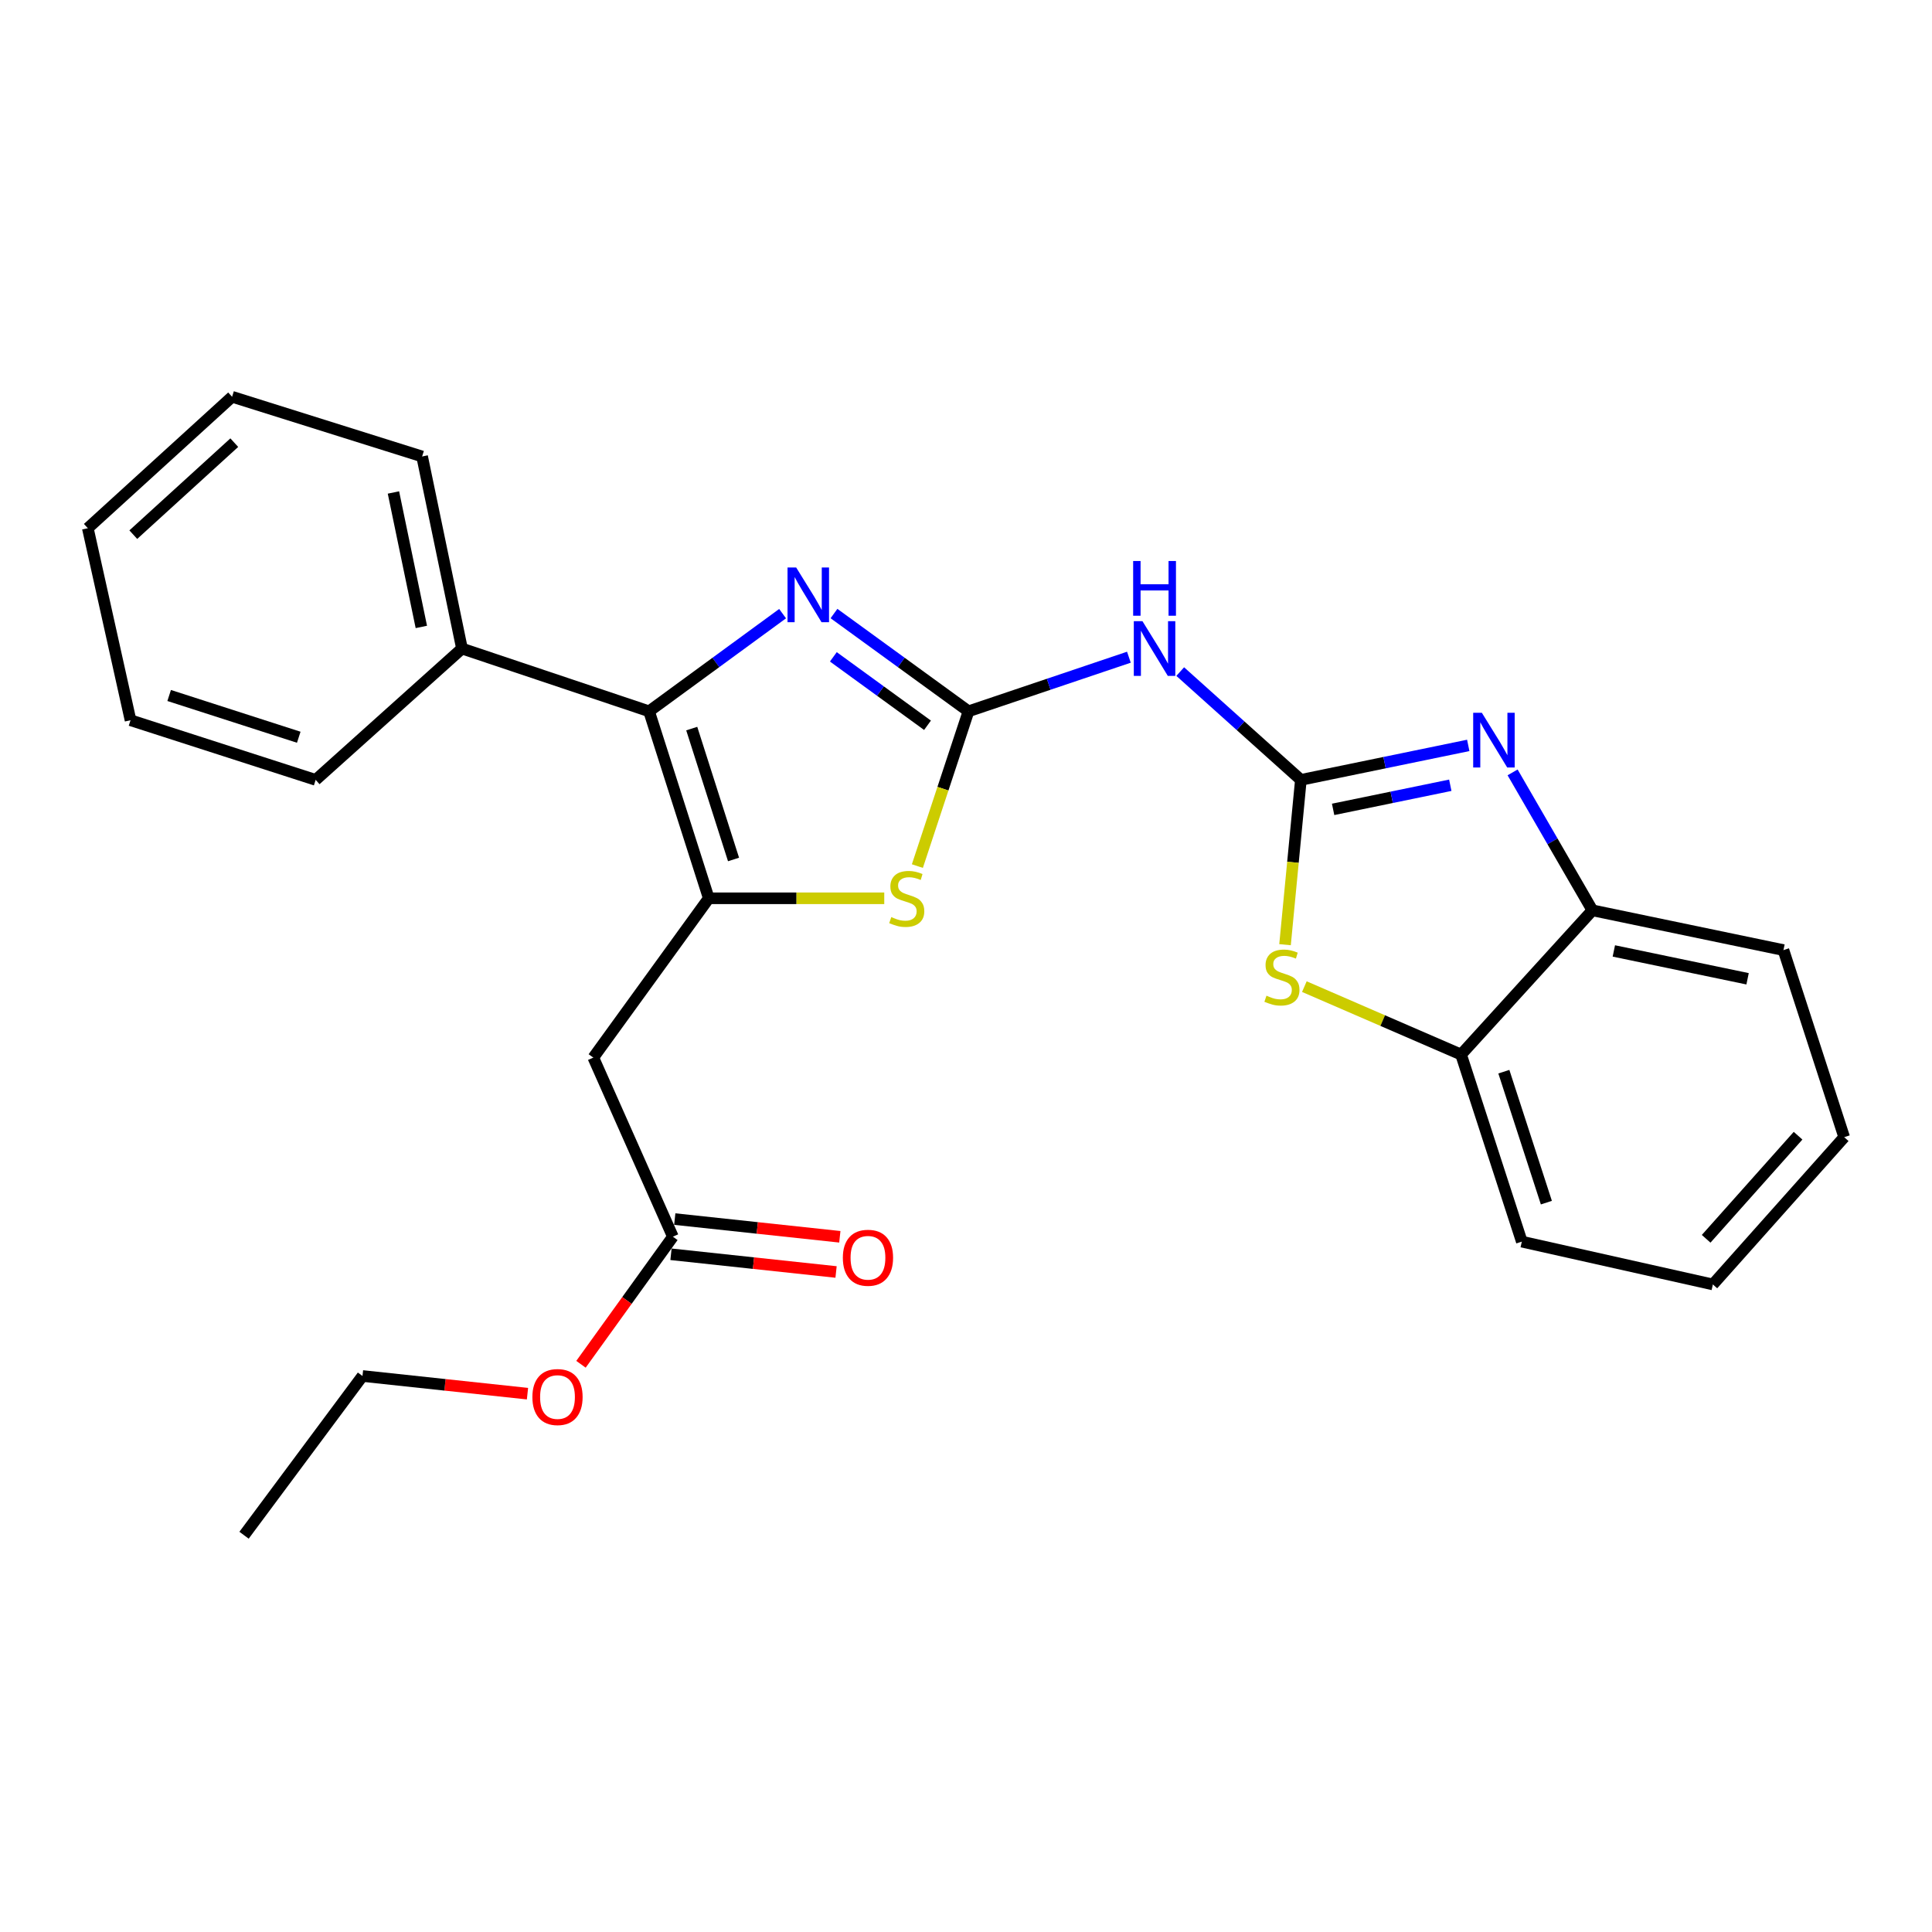 <?xml version='1.0' encoding='iso-8859-1'?>
<svg version='1.1' baseProfile='full'
              xmlns='http://www.w3.org/2000/svg'
                      xmlns:rdkit='http://www.rdkit.org/xml'
                      xmlns:xlink='http://www.w3.org/1999/xlink'
                  xml:space='preserve'
width='1000px' height='1000px' viewBox='0 0 1000 1000'>
<!-- END OF HEADER -->
<rect style='opacity:1.0;fill:#FFFFFF;stroke:none' width='1000' height='1000' x='0' y='0'> </rect>
<path class='bond-2' d='M 501.293,368.171 L 466.48,342.87' style='fill:none;fill-rule:evenodd;stroke:#000000;stroke-width:6px;stroke-linecap:butt;stroke-linejoin:miter;stroke-opacity:1' />
<path class='bond-2' d='M 466.48,342.87 L 431.667,317.569' style='fill:none;fill-rule:evenodd;stroke:#0000FF;stroke-width:6px;stroke-linecap:butt;stroke-linejoin:miter;stroke-opacity:1' />
<path class='bond-2' d='M 480.077,375.402 L 455.708,357.692' style='fill:none;fill-rule:evenodd;stroke:#000000;stroke-width:6px;stroke-linecap:butt;stroke-linejoin:miter;stroke-opacity:1' />
<path class='bond-2' d='M 455.708,357.692 L 431.339,339.981' style='fill:none;fill-rule:evenodd;stroke:#0000FF;stroke-width:6px;stroke-linecap:butt;stroke-linejoin:miter;stroke-opacity:1' />
<path class='bond-5' d='M 501.293,368.171 L 488.064,408.228' style='fill:none;fill-rule:evenodd;stroke:#000000;stroke-width:6px;stroke-linecap:butt;stroke-linejoin:miter;stroke-opacity:1' />
<path class='bond-5' d='M 488.064,408.228 L 474.835,448.285' style='fill:none;fill-rule:evenodd;stroke:#CCCC00;stroke-width:6px;stroke-linecap:butt;stroke-linejoin:miter;stroke-opacity:1' />
<path class='bond-6' d='M 501.293,368.171 L 542.804,354.17' style='fill:none;fill-rule:evenodd;stroke:#000000;stroke-width:6px;stroke-linecap:butt;stroke-linejoin:miter;stroke-opacity:1' />
<path class='bond-6' d='M 542.804,354.17 L 584.316,340.169' style='fill:none;fill-rule:evenodd;stroke:#0000FF;stroke-width:6px;stroke-linecap:butt;stroke-linejoin:miter;stroke-opacity:1' />
<path class='bond-0' d='M 673.329,403.665 L 642.105,375.639' style='fill:none;fill-rule:evenodd;stroke:#000000;stroke-width:6px;stroke-linecap:butt;stroke-linejoin:miter;stroke-opacity:1' />
<path class='bond-0' d='M 642.105,375.639 L 610.881,347.613' style='fill:none;fill-rule:evenodd;stroke:#0000FF;stroke-width:6px;stroke-linecap:butt;stroke-linejoin:miter;stroke-opacity:1' />
<path class='bond-4' d='M 673.329,403.665 L 716.647,394.743' style='fill:none;fill-rule:evenodd;stroke:#000000;stroke-width:6px;stroke-linecap:butt;stroke-linejoin:miter;stroke-opacity:1' />
<path class='bond-4' d='M 716.647,394.743 L 759.966,385.821' style='fill:none;fill-rule:evenodd;stroke:#0000FF;stroke-width:6px;stroke-linecap:butt;stroke-linejoin:miter;stroke-opacity:1' />
<path class='bond-4' d='M 690.021,418.934 L 720.344,412.689' style='fill:none;fill-rule:evenodd;stroke:#000000;stroke-width:6px;stroke-linecap:butt;stroke-linejoin:miter;stroke-opacity:1' />
<path class='bond-4' d='M 720.344,412.689 L 750.667,406.443' style='fill:none;fill-rule:evenodd;stroke:#0000FF;stroke-width:6px;stroke-linecap:butt;stroke-linejoin:miter;stroke-opacity:1' />
<path class='bond-7' d='M 673.329,403.665 L 669.229,446.317' style='fill:none;fill-rule:evenodd;stroke:#000000;stroke-width:6px;stroke-linecap:butt;stroke-linejoin:miter;stroke-opacity:1' />
<path class='bond-7' d='M 669.229,446.317 L 665.13,488.968' style='fill:none;fill-rule:evenodd;stroke:#CCCC00;stroke-width:6px;stroke-linecap:butt;stroke-linejoin:miter;stroke-opacity:1' />
<path class='bond-1' d='M 366.858,464.954 L 412.273,464.954' style='fill:none;fill-rule:evenodd;stroke:#000000;stroke-width:6px;stroke-linecap:butt;stroke-linejoin:miter;stroke-opacity:1' />
<path class='bond-1' d='M 412.273,464.954 L 457.689,464.954' style='fill:none;fill-rule:evenodd;stroke:#CCCC00;stroke-width:6px;stroke-linecap:butt;stroke-linejoin:miter;stroke-opacity:1' />
<path class='bond-8' d='M 366.858,464.954 L 307.097,547.414' style='fill:none;fill-rule:evenodd;stroke:#000000;stroke-width:6px;stroke-linecap:butt;stroke-linejoin:miter;stroke-opacity:1' />
<path class='bond-26' d='M 366.858,464.954 L 335.954,368.171' style='fill:none;fill-rule:evenodd;stroke:#000000;stroke-width:6px;stroke-linecap:butt;stroke-linejoin:miter;stroke-opacity:1' />
<path class='bond-26' d='M 379.677,444.863 L 358.044,377.115' style='fill:none;fill-rule:evenodd;stroke:#000000;stroke-width:6px;stroke-linecap:butt;stroke-linejoin:miter;stroke-opacity:1' />
<path class='bond-3' d='M 405.072,317.622 L 370.513,342.897' style='fill:none;fill-rule:evenodd;stroke:#0000FF;stroke-width:6px;stroke-linecap:butt;stroke-linejoin:miter;stroke-opacity:1' />
<path class='bond-3' d='M 370.513,342.897 L 335.954,368.171' style='fill:none;fill-rule:evenodd;stroke:#000000;stroke-width:6px;stroke-linecap:butt;stroke-linejoin:miter;stroke-opacity:1' />
<path class='bond-12' d='M 335.954,368.171 L 239.121,335.69' style='fill:none;fill-rule:evenodd;stroke:#000000;stroke-width:6px;stroke-linecap:butt;stroke-linejoin:miter;stroke-opacity:1' />
<path class='bond-9' d='M 782.92,399.788 L 803.572,435.486' style='fill:none;fill-rule:evenodd;stroke:#0000FF;stroke-width:6px;stroke-linecap:butt;stroke-linejoin:miter;stroke-opacity:1' />
<path class='bond-9' d='M 803.572,435.486 L 824.223,471.183' style='fill:none;fill-rule:evenodd;stroke:#000000;stroke-width:6px;stroke-linecap:butt;stroke-linejoin:miter;stroke-opacity:1' />
<path class='bond-10' d='M 675.133,510.68 L 715.69,528.258' style='fill:none;fill-rule:evenodd;stroke:#CCCC00;stroke-width:6px;stroke-linecap:butt;stroke-linejoin:miter;stroke-opacity:1' />
<path class='bond-10' d='M 715.69,528.258 L 756.247,545.836' style='fill:none;fill-rule:evenodd;stroke:#000000;stroke-width:6px;stroke-linecap:butt;stroke-linejoin:miter;stroke-opacity:1' />
<path class='bond-11' d='M 307.097,547.414 L 348.281,640.104' style='fill:none;fill-rule:evenodd;stroke:#000000;stroke-width:6px;stroke-linecap:butt;stroke-linejoin:miter;stroke-opacity:1' />
<path class='bond-15' d='M 824.223,471.183 L 923.113,491.765' style='fill:none;fill-rule:evenodd;stroke:#000000;stroke-width:6px;stroke-linecap:butt;stroke-linejoin:miter;stroke-opacity:1' />
<path class='bond-15' d='M 835.323,492.208 L 904.546,506.616' style='fill:none;fill-rule:evenodd;stroke:#000000;stroke-width:6px;stroke-linecap:butt;stroke-linejoin:miter;stroke-opacity:1' />
<path class='bond-27' d='M 824.223,471.183 L 756.247,545.836' style='fill:none;fill-rule:evenodd;stroke:#000000;stroke-width:6px;stroke-linecap:butt;stroke-linejoin:miter;stroke-opacity:1' />
<path class='bond-16' d='M 756.247,545.836 L 787.69,642.67' style='fill:none;fill-rule:evenodd;stroke:#000000;stroke-width:6px;stroke-linecap:butt;stroke-linejoin:miter;stroke-opacity:1' />
<path class='bond-16' d='M 778.39,554.703 L 800.401,622.486' style='fill:none;fill-rule:evenodd;stroke:#000000;stroke-width:6px;stroke-linecap:butt;stroke-linejoin:miter;stroke-opacity:1' />
<path class='bond-13' d='M 347.304,649.213 L 390.023,653.795' style='fill:none;fill-rule:evenodd;stroke:#000000;stroke-width:6px;stroke-linecap:butt;stroke-linejoin:miter;stroke-opacity:1' />
<path class='bond-13' d='M 390.023,653.795 L 432.742,658.377' style='fill:none;fill-rule:evenodd;stroke:#FF0000;stroke-width:6px;stroke-linecap:butt;stroke-linejoin:miter;stroke-opacity:1' />
<path class='bond-13' d='M 349.258,630.996 L 391.977,635.577' style='fill:none;fill-rule:evenodd;stroke:#000000;stroke-width:6px;stroke-linecap:butt;stroke-linejoin:miter;stroke-opacity:1' />
<path class='bond-13' d='M 391.977,635.577 L 434.696,640.159' style='fill:none;fill-rule:evenodd;stroke:#FF0000;stroke-width:6px;stroke-linecap:butt;stroke-linejoin:miter;stroke-opacity:1' />
<path class='bond-14' d='M 348.281,640.104 L 324.498,673.126' style='fill:none;fill-rule:evenodd;stroke:#000000;stroke-width:6px;stroke-linecap:butt;stroke-linejoin:miter;stroke-opacity:1' />
<path class='bond-14' d='M 324.498,673.126 L 300.714,706.148' style='fill:none;fill-rule:evenodd;stroke:#FF0000;stroke-width:6px;stroke-linecap:butt;stroke-linejoin:miter;stroke-opacity:1' />
<path class='bond-17' d='M 239.121,335.69 L 218.488,236.271' style='fill:none;fill-rule:evenodd;stroke:#000000;stroke-width:6px;stroke-linecap:butt;stroke-linejoin:miter;stroke-opacity:1' />
<path class='bond-17' d='M 218.086,324.5 L 203.643,254.907' style='fill:none;fill-rule:evenodd;stroke:#000000;stroke-width:6px;stroke-linecap:butt;stroke-linejoin:miter;stroke-opacity:1' />
<path class='bond-18' d='M 239.121,335.69 L 163.389,403.665' style='fill:none;fill-rule:evenodd;stroke:#000000;stroke-width:6px;stroke-linecap:butt;stroke-linejoin:miter;stroke-opacity:1' />
<path class='bond-19' d='M 273.023,721.359 L 230.324,716.786' style='fill:none;fill-rule:evenodd;stroke:#FF0000;stroke-width:6px;stroke-linecap:butt;stroke-linejoin:miter;stroke-opacity:1' />
<path class='bond-19' d='M 230.324,716.786 L 187.625,712.213' style='fill:none;fill-rule:evenodd;stroke:#000000;stroke-width:6px;stroke-linecap:butt;stroke-linejoin:miter;stroke-opacity:1' />
<path class='bond-21' d='M 923.113,491.765 L 954.545,588.598' style='fill:none;fill-rule:evenodd;stroke:#000000;stroke-width:6px;stroke-linecap:butt;stroke-linejoin:miter;stroke-opacity:1' />
<path class='bond-22' d='M 787.69,642.67 L 886.58,664.829' style='fill:none;fill-rule:evenodd;stroke:#000000;stroke-width:6px;stroke-linecap:butt;stroke-linejoin:miter;stroke-opacity:1' />
<path class='bond-24' d='M 218.488,236.271 L 120.128,205.367' style='fill:none;fill-rule:evenodd;stroke:#000000;stroke-width:6px;stroke-linecap:butt;stroke-linejoin:miter;stroke-opacity:1' />
<path class='bond-23' d='M 163.389,403.665 L 67.563,372.792' style='fill:none;fill-rule:evenodd;stroke:#000000;stroke-width:6px;stroke-linecap:butt;stroke-linejoin:miter;stroke-opacity:1' />
<path class='bond-23' d='M 154.634,381.595 L 87.556,359.984' style='fill:none;fill-rule:evenodd;stroke:#000000;stroke-width:6px;stroke-linecap:butt;stroke-linejoin:miter;stroke-opacity:1' />
<path class='bond-20' d='M 187.625,712.213 L 126.317,794.633' style='fill:none;fill-rule:evenodd;stroke:#000000;stroke-width:6px;stroke-linecap:butt;stroke-linejoin:miter;stroke-opacity:1' />
<path class='bond-28' d='M 954.545,588.598 L 886.58,664.829' style='fill:none;fill-rule:evenodd;stroke:#000000;stroke-width:6px;stroke-linecap:butt;stroke-linejoin:miter;stroke-opacity:1' />
<path class='bond-28' d='M 930.675,587.84 L 883.099,641.202' style='fill:none;fill-rule:evenodd;stroke:#000000;stroke-width:6px;stroke-linecap:butt;stroke-linejoin:miter;stroke-opacity:1' />
<path class='bond-25' d='M 67.563,372.792 L 45.455,273.394' style='fill:none;fill-rule:evenodd;stroke:#000000;stroke-width:6px;stroke-linecap:butt;stroke-linejoin:miter;stroke-opacity:1' />
<path class='bond-29' d='M 120.128,205.367 L 45.455,273.394' style='fill:none;fill-rule:evenodd;stroke:#000000;stroke-width:6px;stroke-linecap:butt;stroke-linejoin:miter;stroke-opacity:1' />
<path class='bond-29' d='M 121.266,229.116 L 68.995,276.735' style='fill:none;fill-rule:evenodd;stroke:#000000;stroke-width:6px;stroke-linecap:butt;stroke-linejoin:miter;stroke-opacity:1' />
<path  class='atom-3' d='M 412.104 293.741
L 421.384 308.741
Q 422.304 310.221, 423.784 312.901
Q 425.264 315.581, 425.344 315.741
L 425.344 293.741
L 429.104 293.741
L 429.104 322.061
L 425.224 322.061
L 415.264 305.661
Q 414.104 303.741, 412.864 301.541
Q 411.664 299.341, 411.304 298.661
L 411.304 322.061
L 407.624 322.061
L 407.624 293.741
L 412.104 293.741
' fill='#0000FF'/>
<path  class='atom-5' d='M 766.997 368.923
L 776.277 383.923
Q 777.197 385.403, 778.677 388.083
Q 780.157 390.763, 780.237 390.923
L 780.237 368.923
L 783.997 368.923
L 783.997 397.243
L 780.117 397.243
L 770.157 380.843
Q 768.997 378.923, 767.757 376.723
Q 766.557 374.523, 766.197 373.843
L 766.197 397.243
L 762.517 397.243
L 762.517 368.923
L 766.997 368.923
' fill='#0000FF'/>
<path  class='atom-6' d='M 461.331 474.674
Q 461.651 474.794, 462.971 475.354
Q 464.291 475.914, 465.731 476.274
Q 467.211 476.594, 468.651 476.594
Q 471.331 476.594, 472.891 475.314
Q 474.451 473.994, 474.451 471.714
Q 474.451 470.154, 473.651 469.194
Q 472.891 468.234, 471.691 467.714
Q 470.491 467.194, 468.491 466.594
Q 465.971 465.834, 464.451 465.114
Q 462.971 464.394, 461.891 462.874
Q 460.851 461.354, 460.851 458.794
Q 460.851 455.234, 463.251 453.034
Q 465.691 450.834, 470.491 450.834
Q 473.771 450.834, 477.491 452.394
L 476.571 455.474
Q 473.171 454.074, 470.611 454.074
Q 467.851 454.074, 466.331 455.234
Q 464.811 456.354, 464.851 458.314
Q 464.851 459.834, 465.611 460.754
Q 466.411 461.674, 467.531 462.194
Q 468.691 462.714, 470.611 463.314
Q 473.171 464.114, 474.691 464.914
Q 476.211 465.714, 477.291 467.354
Q 478.411 468.954, 478.411 471.714
Q 478.411 475.634, 475.771 477.754
Q 473.171 479.834, 468.811 479.834
Q 466.291 479.834, 464.371 479.274
Q 462.491 478.754, 460.251 477.834
L 461.331 474.674
' fill='#CCCC00'/>
<path  class='atom-7' d='M 591.337 321.53
L 600.617 336.53
Q 601.537 338.01, 603.017 340.69
Q 604.497 343.37, 604.577 343.53
L 604.577 321.53
L 608.337 321.53
L 608.337 349.85
L 604.457 349.85
L 594.497 333.45
Q 593.337 331.53, 592.097 329.33
Q 590.897 327.13, 590.537 326.45
L 590.537 349.85
L 586.857 349.85
L 586.857 321.53
L 591.337 321.53
' fill='#0000FF'/>
<path  class='atom-7' d='M 586.517 290.378
L 590.357 290.378
L 590.357 302.418
L 604.837 302.418
L 604.837 290.378
L 608.677 290.378
L 608.677 318.698
L 604.837 318.698
L 604.837 305.618
L 590.357 305.618
L 590.357 318.698
L 586.517 318.698
L 586.517 290.378
' fill='#0000FF'/>
<path  class='atom-8' d='M 655.526 515.369
Q 655.846 515.489, 657.166 516.049
Q 658.486 516.609, 659.926 516.969
Q 661.406 517.289, 662.846 517.289
Q 665.526 517.289, 667.086 516.009
Q 668.646 514.689, 668.646 512.409
Q 668.646 510.849, 667.846 509.889
Q 667.086 508.929, 665.886 508.409
Q 664.686 507.889, 662.686 507.289
Q 660.166 506.529, 658.646 505.809
Q 657.166 505.089, 656.086 503.569
Q 655.046 502.049, 655.046 499.489
Q 655.046 495.929, 657.446 493.729
Q 659.886 491.529, 664.686 491.529
Q 667.966 491.529, 671.686 493.089
L 670.766 496.169
Q 667.366 494.769, 664.806 494.769
Q 662.046 494.769, 660.526 495.929
Q 659.006 497.049, 659.046 499.009
Q 659.046 500.529, 659.806 501.449
Q 660.606 502.369, 661.726 502.889
Q 662.886 503.409, 664.806 504.009
Q 667.366 504.809, 668.886 505.609
Q 670.406 506.409, 671.486 508.049
Q 672.606 509.649, 672.606 512.409
Q 672.606 516.329, 669.966 518.449
Q 667.366 520.529, 663.006 520.529
Q 660.486 520.529, 658.566 519.969
Q 656.686 519.449, 654.446 518.529
L 655.526 515.369
' fill='#CCCC00'/>
<path  class='atom-14' d='M 436.257 651.015
Q 436.257 644.215, 439.617 640.415
Q 442.977 636.615, 449.257 636.615
Q 455.537 636.615, 458.897 640.415
Q 462.257 644.215, 462.257 651.015
Q 462.257 657.895, 458.857 661.815
Q 455.457 665.695, 449.257 665.695
Q 443.017 665.695, 439.617 661.815
Q 436.257 657.935, 436.257 651.015
M 449.257 662.495
Q 453.577 662.495, 455.897 659.615
Q 458.257 656.695, 458.257 651.015
Q 458.257 645.455, 455.897 642.655
Q 453.577 639.815, 449.257 639.815
Q 444.937 639.815, 442.577 642.615
Q 440.257 645.415, 440.257 651.015
Q 440.257 656.735, 442.577 659.615
Q 444.937 662.495, 449.257 662.495
' fill='#FF0000'/>
<path  class='atom-15' d='M 275.561 723.103
Q 275.561 716.303, 278.921 712.503
Q 282.281 708.703, 288.561 708.703
Q 294.841 708.703, 298.201 712.503
Q 301.561 716.303, 301.561 723.103
Q 301.561 729.983, 298.161 733.903
Q 294.761 737.783, 288.561 737.783
Q 282.321 737.783, 278.921 733.903
Q 275.561 730.023, 275.561 723.103
M 288.561 734.583
Q 292.881 734.583, 295.201 731.703
Q 297.561 728.783, 297.561 723.103
Q 297.561 717.543, 295.201 714.743
Q 292.881 711.903, 288.561 711.903
Q 284.241 711.903, 281.881 714.703
Q 279.561 717.503, 279.561 723.103
Q 279.561 728.823, 281.881 731.703
Q 284.241 734.583, 288.561 734.583
' fill='#FF0000'/>
</svg>
